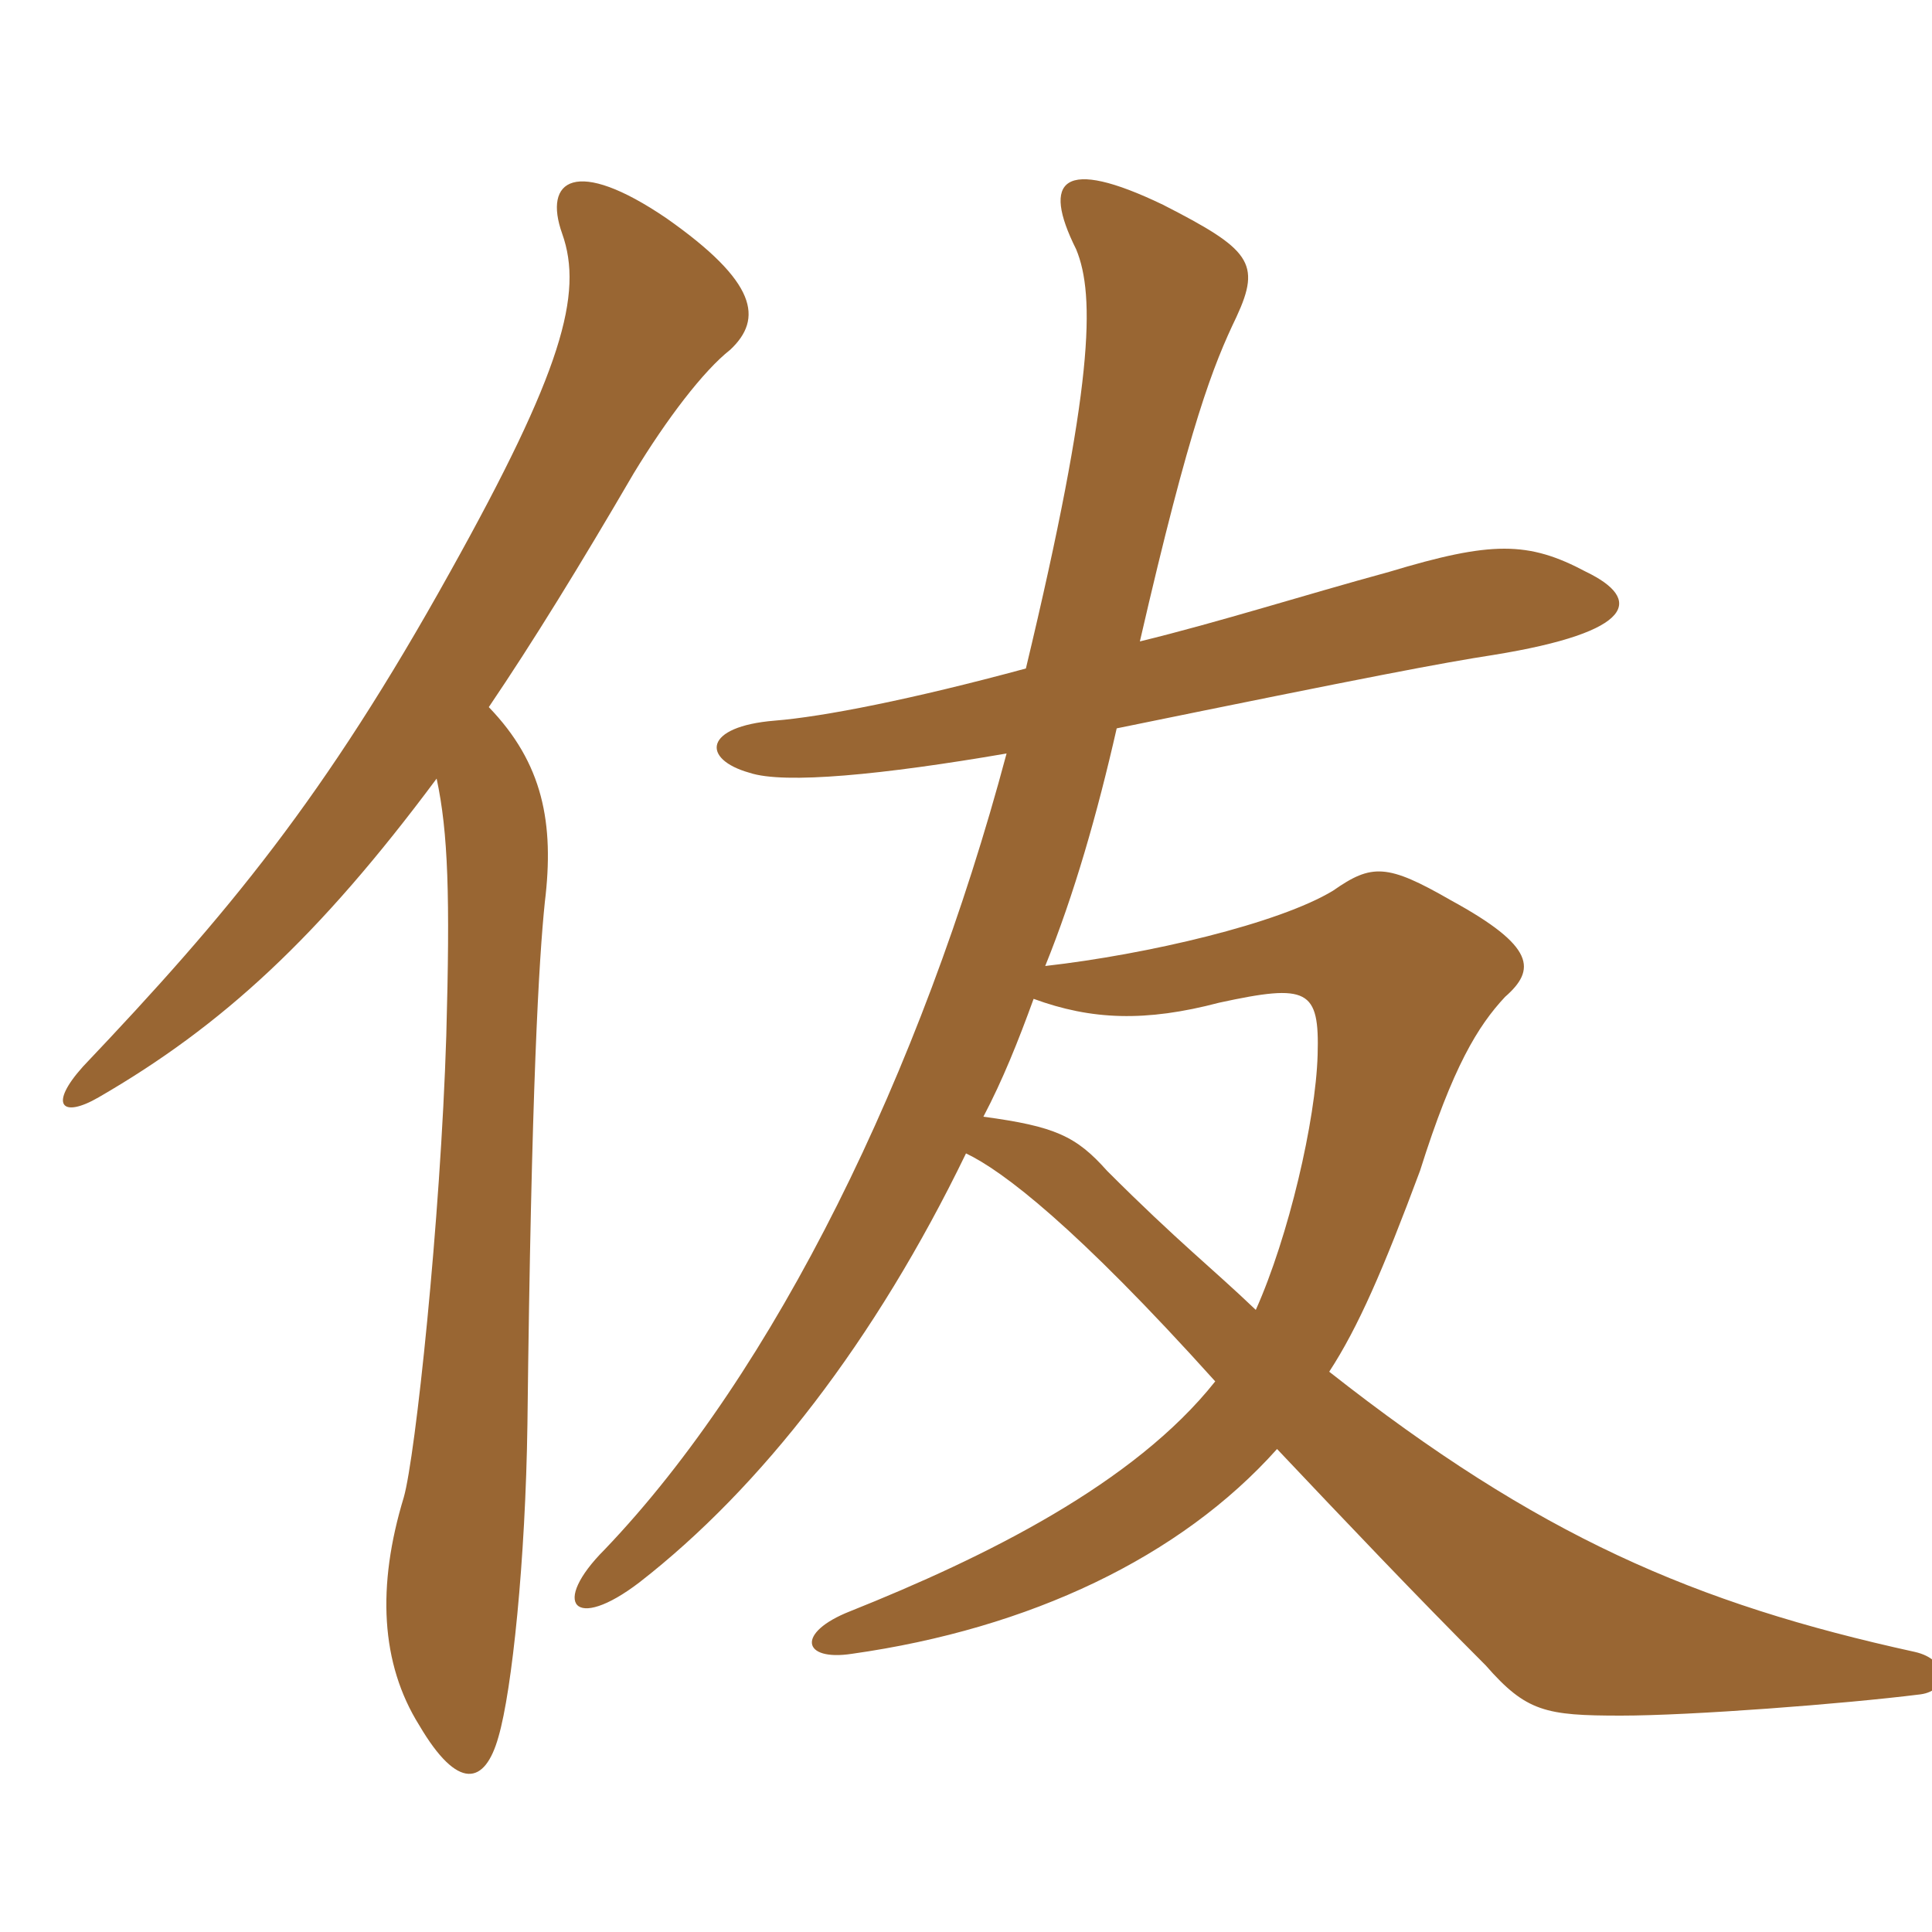 <svg xmlns="http://www.w3.org/2000/svg" xmlns:xlink="http://www.w3.org/1999/xlink" width="150" height="150"><path fill="#996633" padding="10" d="M80.25 77.55C84.75 79.20 88.95 79.35 94.65 77.85C101.55 76.35 102.45 76.80 102.30 81.90C102.15 87 100.05 96 97.50 101.70C94.05 98.40 91.50 96.45 85.95 90.90C83.55 88.20 81.90 87.45 76.35 86.70C77.85 83.85 79.05 80.85 80.25 77.55ZM78.15 58.50C71.55 83.25 60.15 106.50 46.95 120.30C42.75 124.50 44.55 126.75 49.65 122.85C59.10 115.50 67.95 104.10 75 89.55C77.85 90.90 83.55 95.25 94.35 107.25C88.05 115.20 76.50 120.90 66 125.10C61.80 126.75 62.25 129 66.15 128.40C79.95 126.45 91.65 120.90 99.15 112.50C104.40 118.05 109.95 123.90 115.35 129.30C118.50 132.90 120 133.20 125.85 133.20C131.25 133.20 143.10 132.30 149.10 131.55C151.35 131.25 151.35 128.85 148.65 128.25C131.55 124.50 119.40 119.25 103.20 106.50C105.45 103.05 107.40 98.55 110.25 90.90C112.80 82.80 114.75 79.65 116.85 77.40C119.25 75.30 119.25 73.50 112.65 69.90C107.70 67.05 106.50 67.05 103.50 69.15C99.30 71.70 89.10 74.10 81.15 75C83.40 69.45 85.20 63.15 86.70 56.55C106.50 52.50 112.05 51.45 115.95 50.85C127.05 49.05 127.50 46.50 123.15 44.40C118.65 42 115.80 42 107.85 44.40C101.25 46.20 94.65 48.30 88.50 49.80C92.40 32.85 94.20 28.35 96 24.60C97.95 20.40 97.05 19.35 90.30 15.90C82.50 12.15 80.85 13.95 83.55 19.35C85.05 22.95 84.90 30 79.65 51.90C70.80 54.30 63.90 55.65 60.15 55.95C54.60 56.40 54.45 58.95 58.20 60C60.90 60.90 68.55 60.15 78.15 58.50ZM37.95 54.90C41.40 49.80 45 43.95 49.20 36.75C51.75 32.55 54.60 28.80 56.70 27.15C59.25 24.75 58.80 21.90 51.75 16.95C44.70 12.15 42.15 13.95 43.65 18.15C45.30 22.80 43.65 28.80 34.95 44.40C25.20 61.95 17.70 70.95 6.45 82.80C3.75 85.80 4.80 86.85 7.65 85.20C17.25 79.65 24.75 72.75 33.90 60.45C34.80 64.65 34.95 69.60 34.65 80.40C34.20 94.80 32.25 113.10 31.35 116.25C29.25 123.15 29.55 129.15 32.55 133.95C35.55 139.05 37.65 138.60 38.70 134.85C39.75 131.25 40.80 121.20 40.95 110.55C41.25 84.30 41.85 74.40 42.30 70.05C43.05 63.90 42.15 59.25 37.95 54.90Z"/></svg>